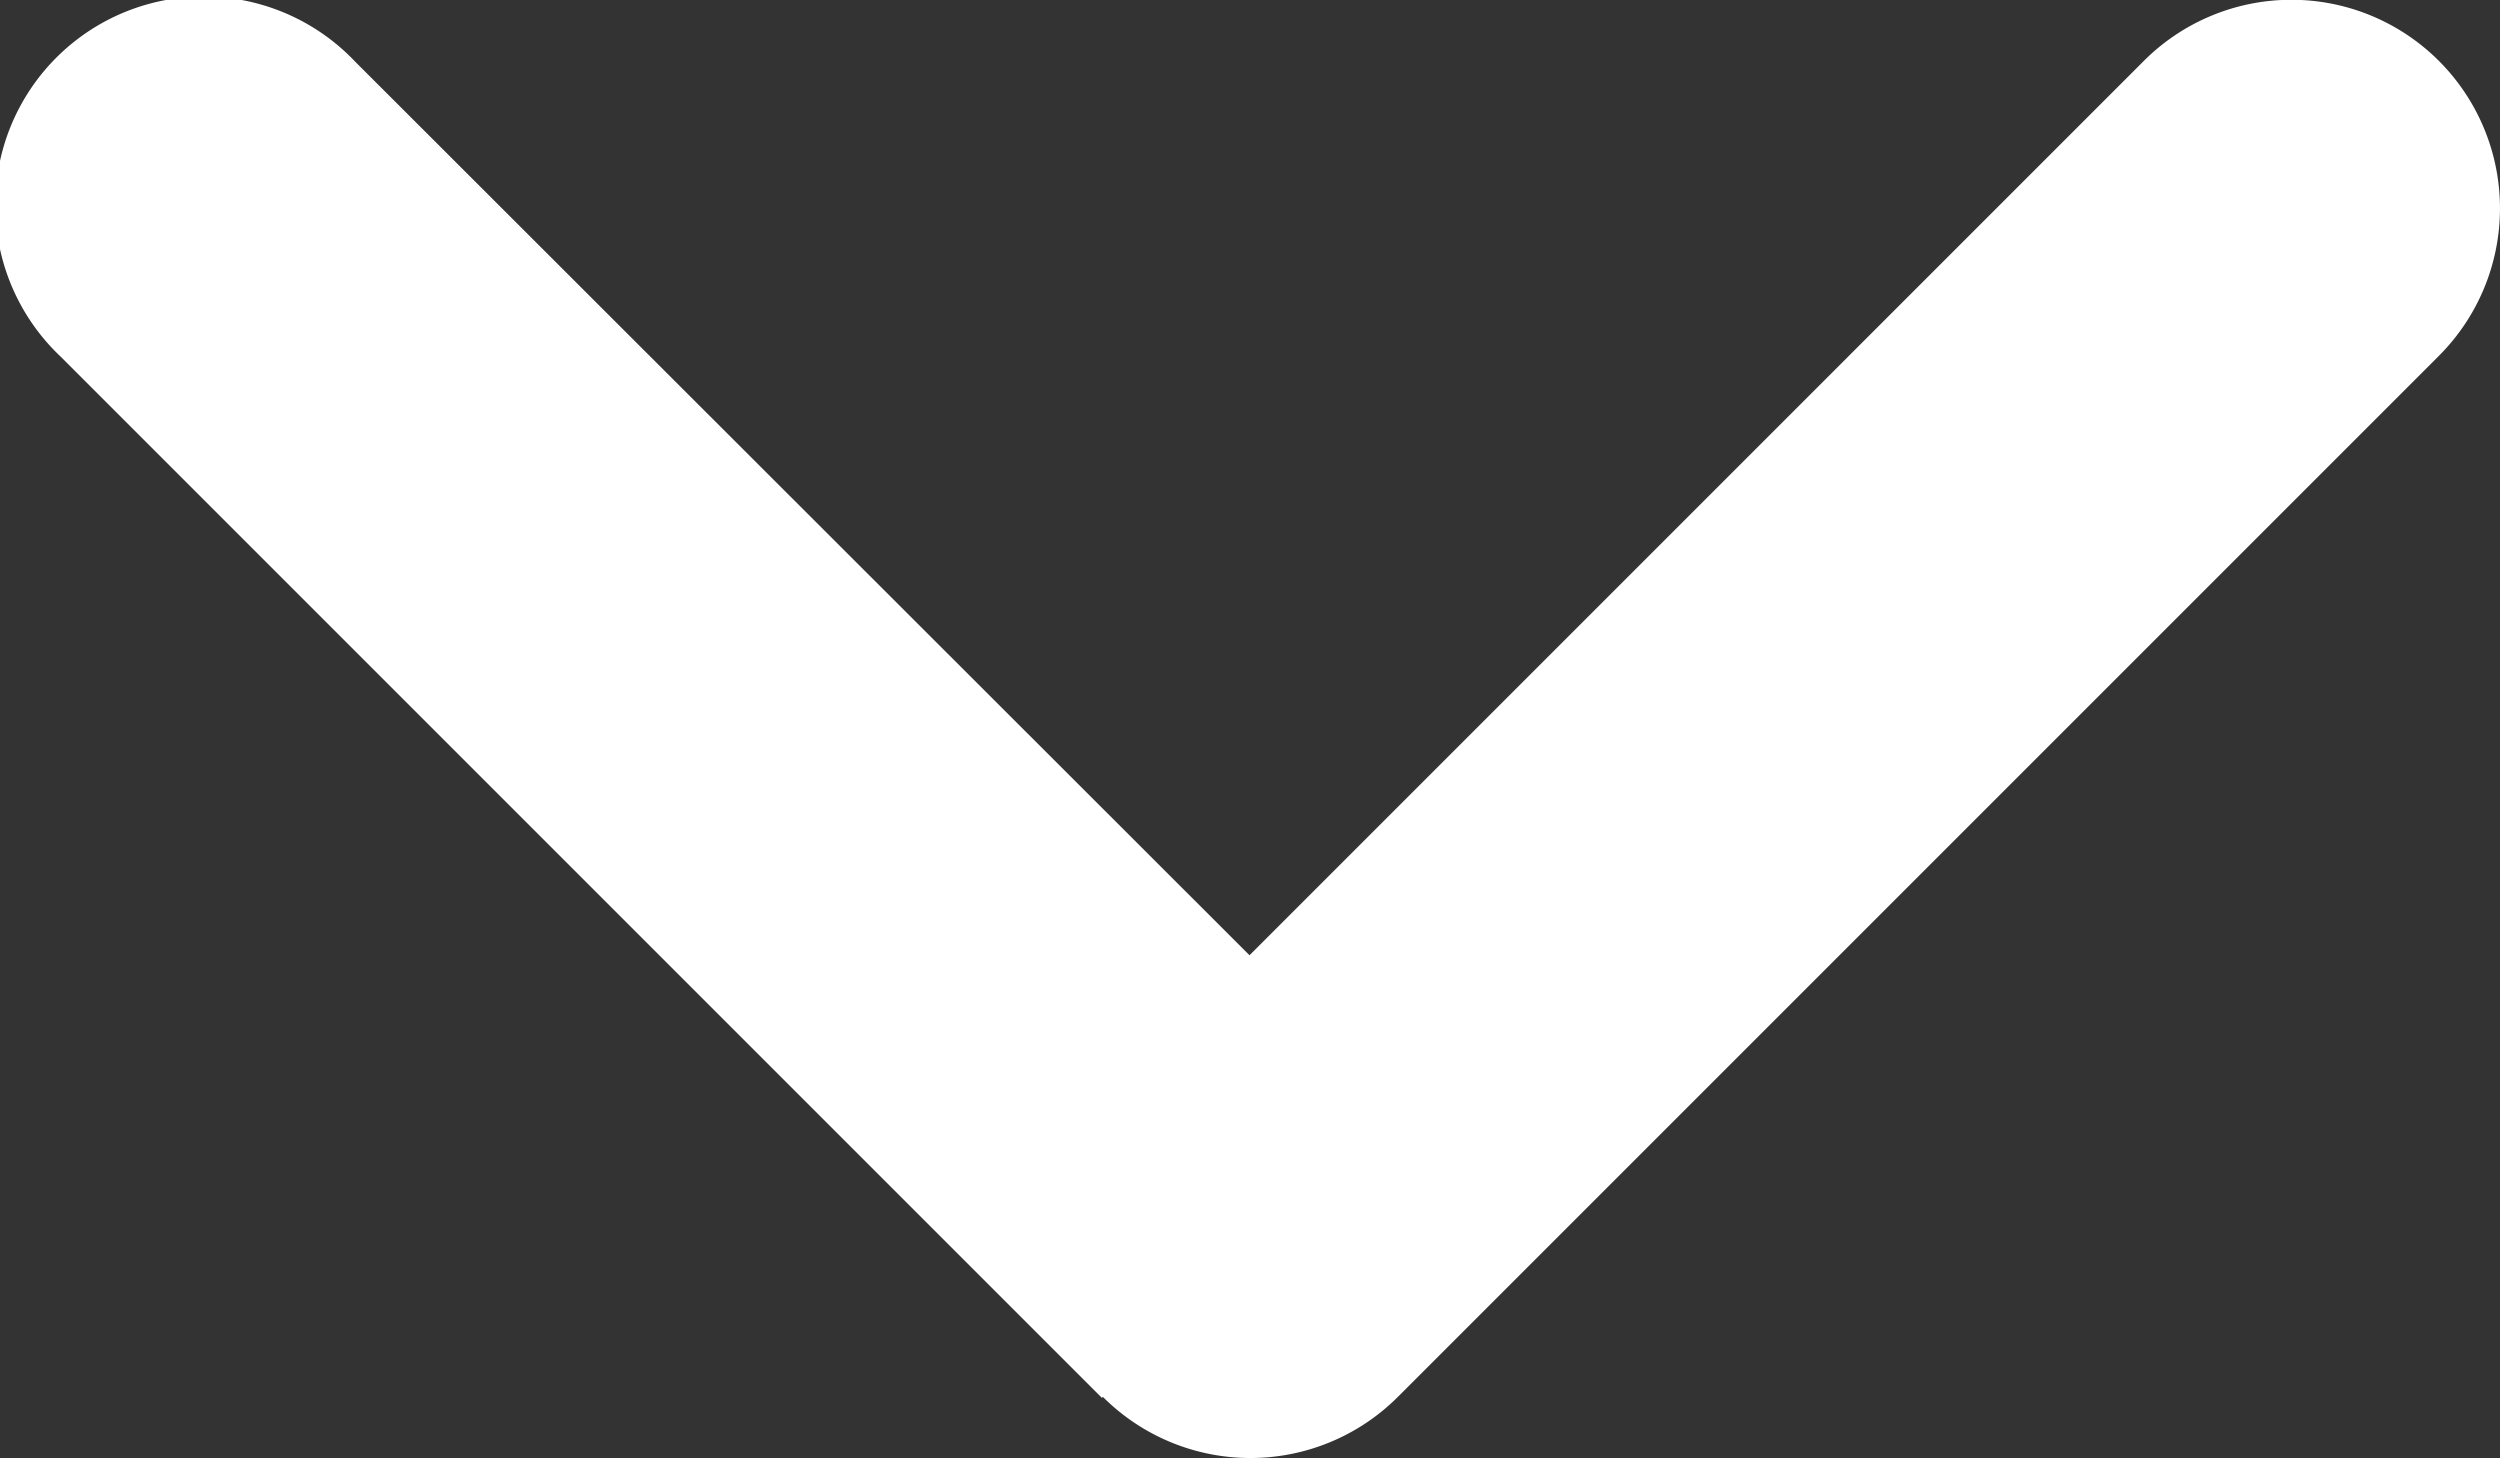 <svg xmlns="http://www.w3.org/2000/svg" width="10" height="5.832" viewBox="0 0 10 5.832"><rect x="0" y="0" width="10" height="5.832" fill="#333333" stroke="none"/><path id="angle-down-solid_2_" data-name="angle-down-solid (2)" d="M4.337,133.513a.834.834,0,0,0,1.179,0l4.165-4.165A.834.834,0,0,0,8.5,128.169l-3.577,3.577-3.577-3.574a.834.834,0,1,0-1.179,1.179l4.165,4.165Z" transform="translate(0.075 -127.925)" fill="#fff"></path></svg>